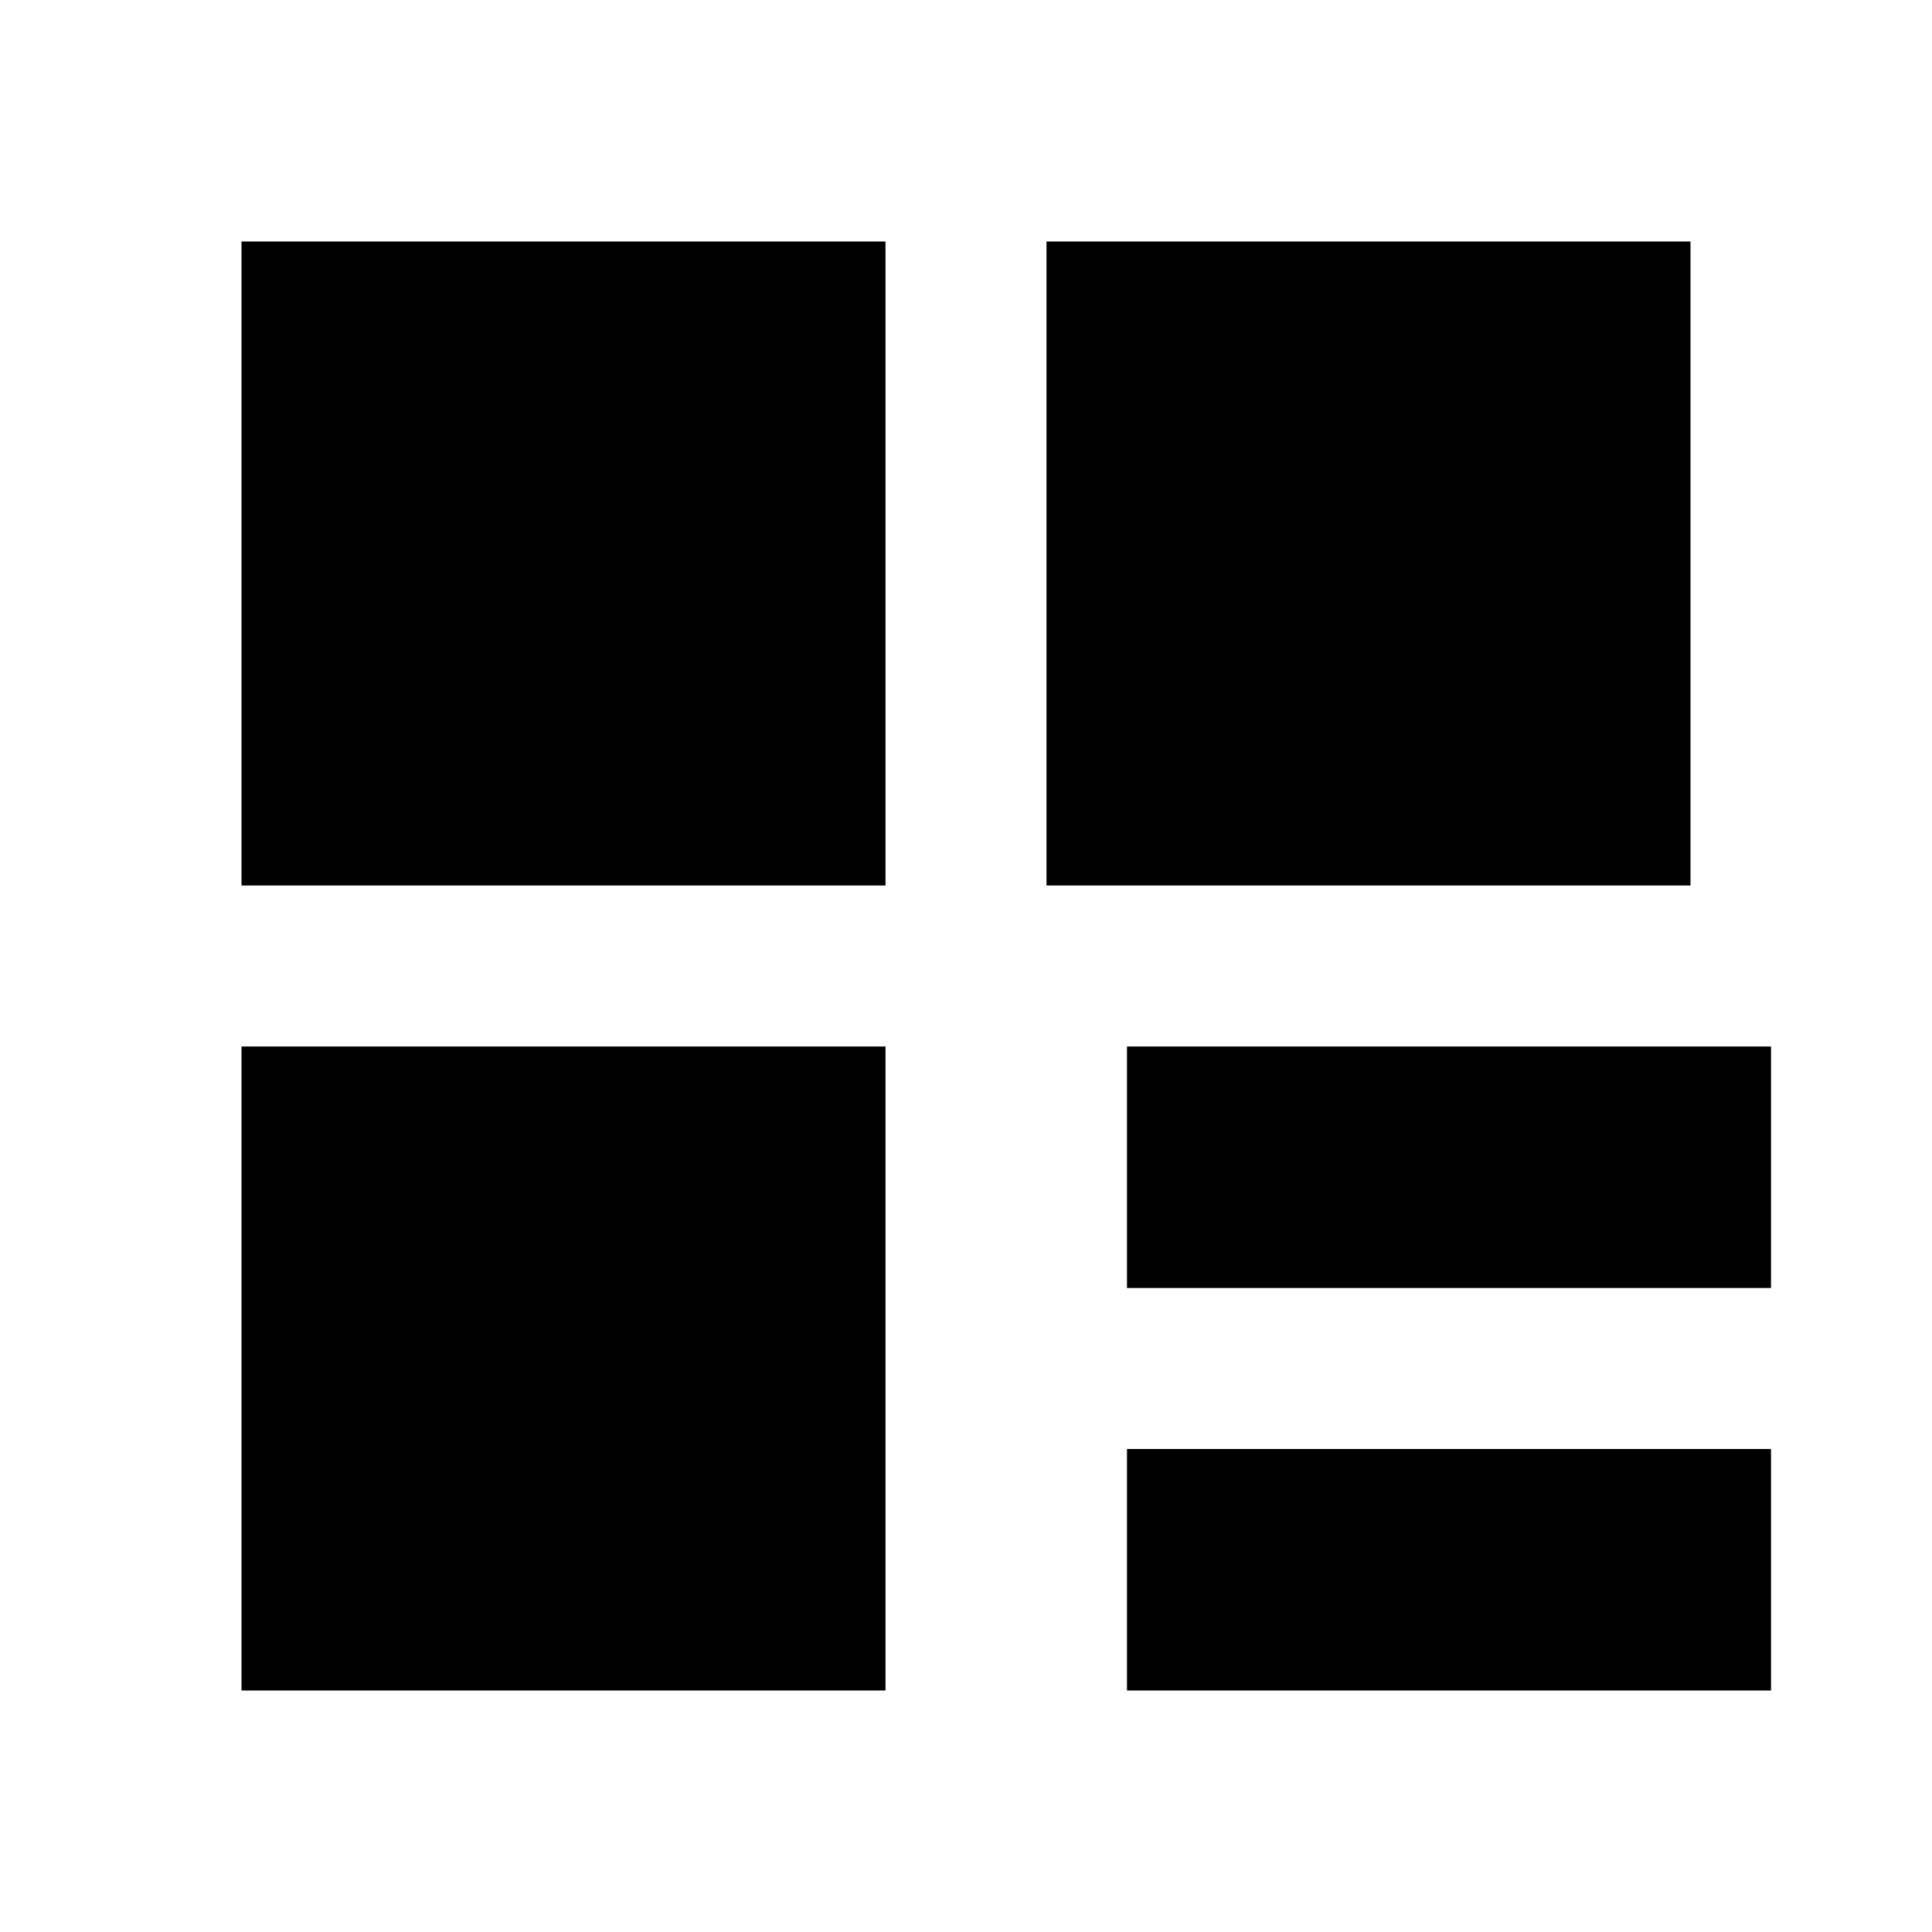 <svg xmlns="http://www.w3.org/2000/svg" viewBox="0 0 24 24" fill="currentColor">
  <path d="M3 3h8v8H3V3zm10 0h8v8h-8V3zM3 13h8v8H3v-8zm13 0h3v3h-3v-3zm0 5h3v3h-3v-3zm-2-5h3v3h-3v-3zm0 5h3v3h-3v-3zm5-5h3v3h-3v-3zm0 5h3v3h-3v-3z"/>
</svg>

